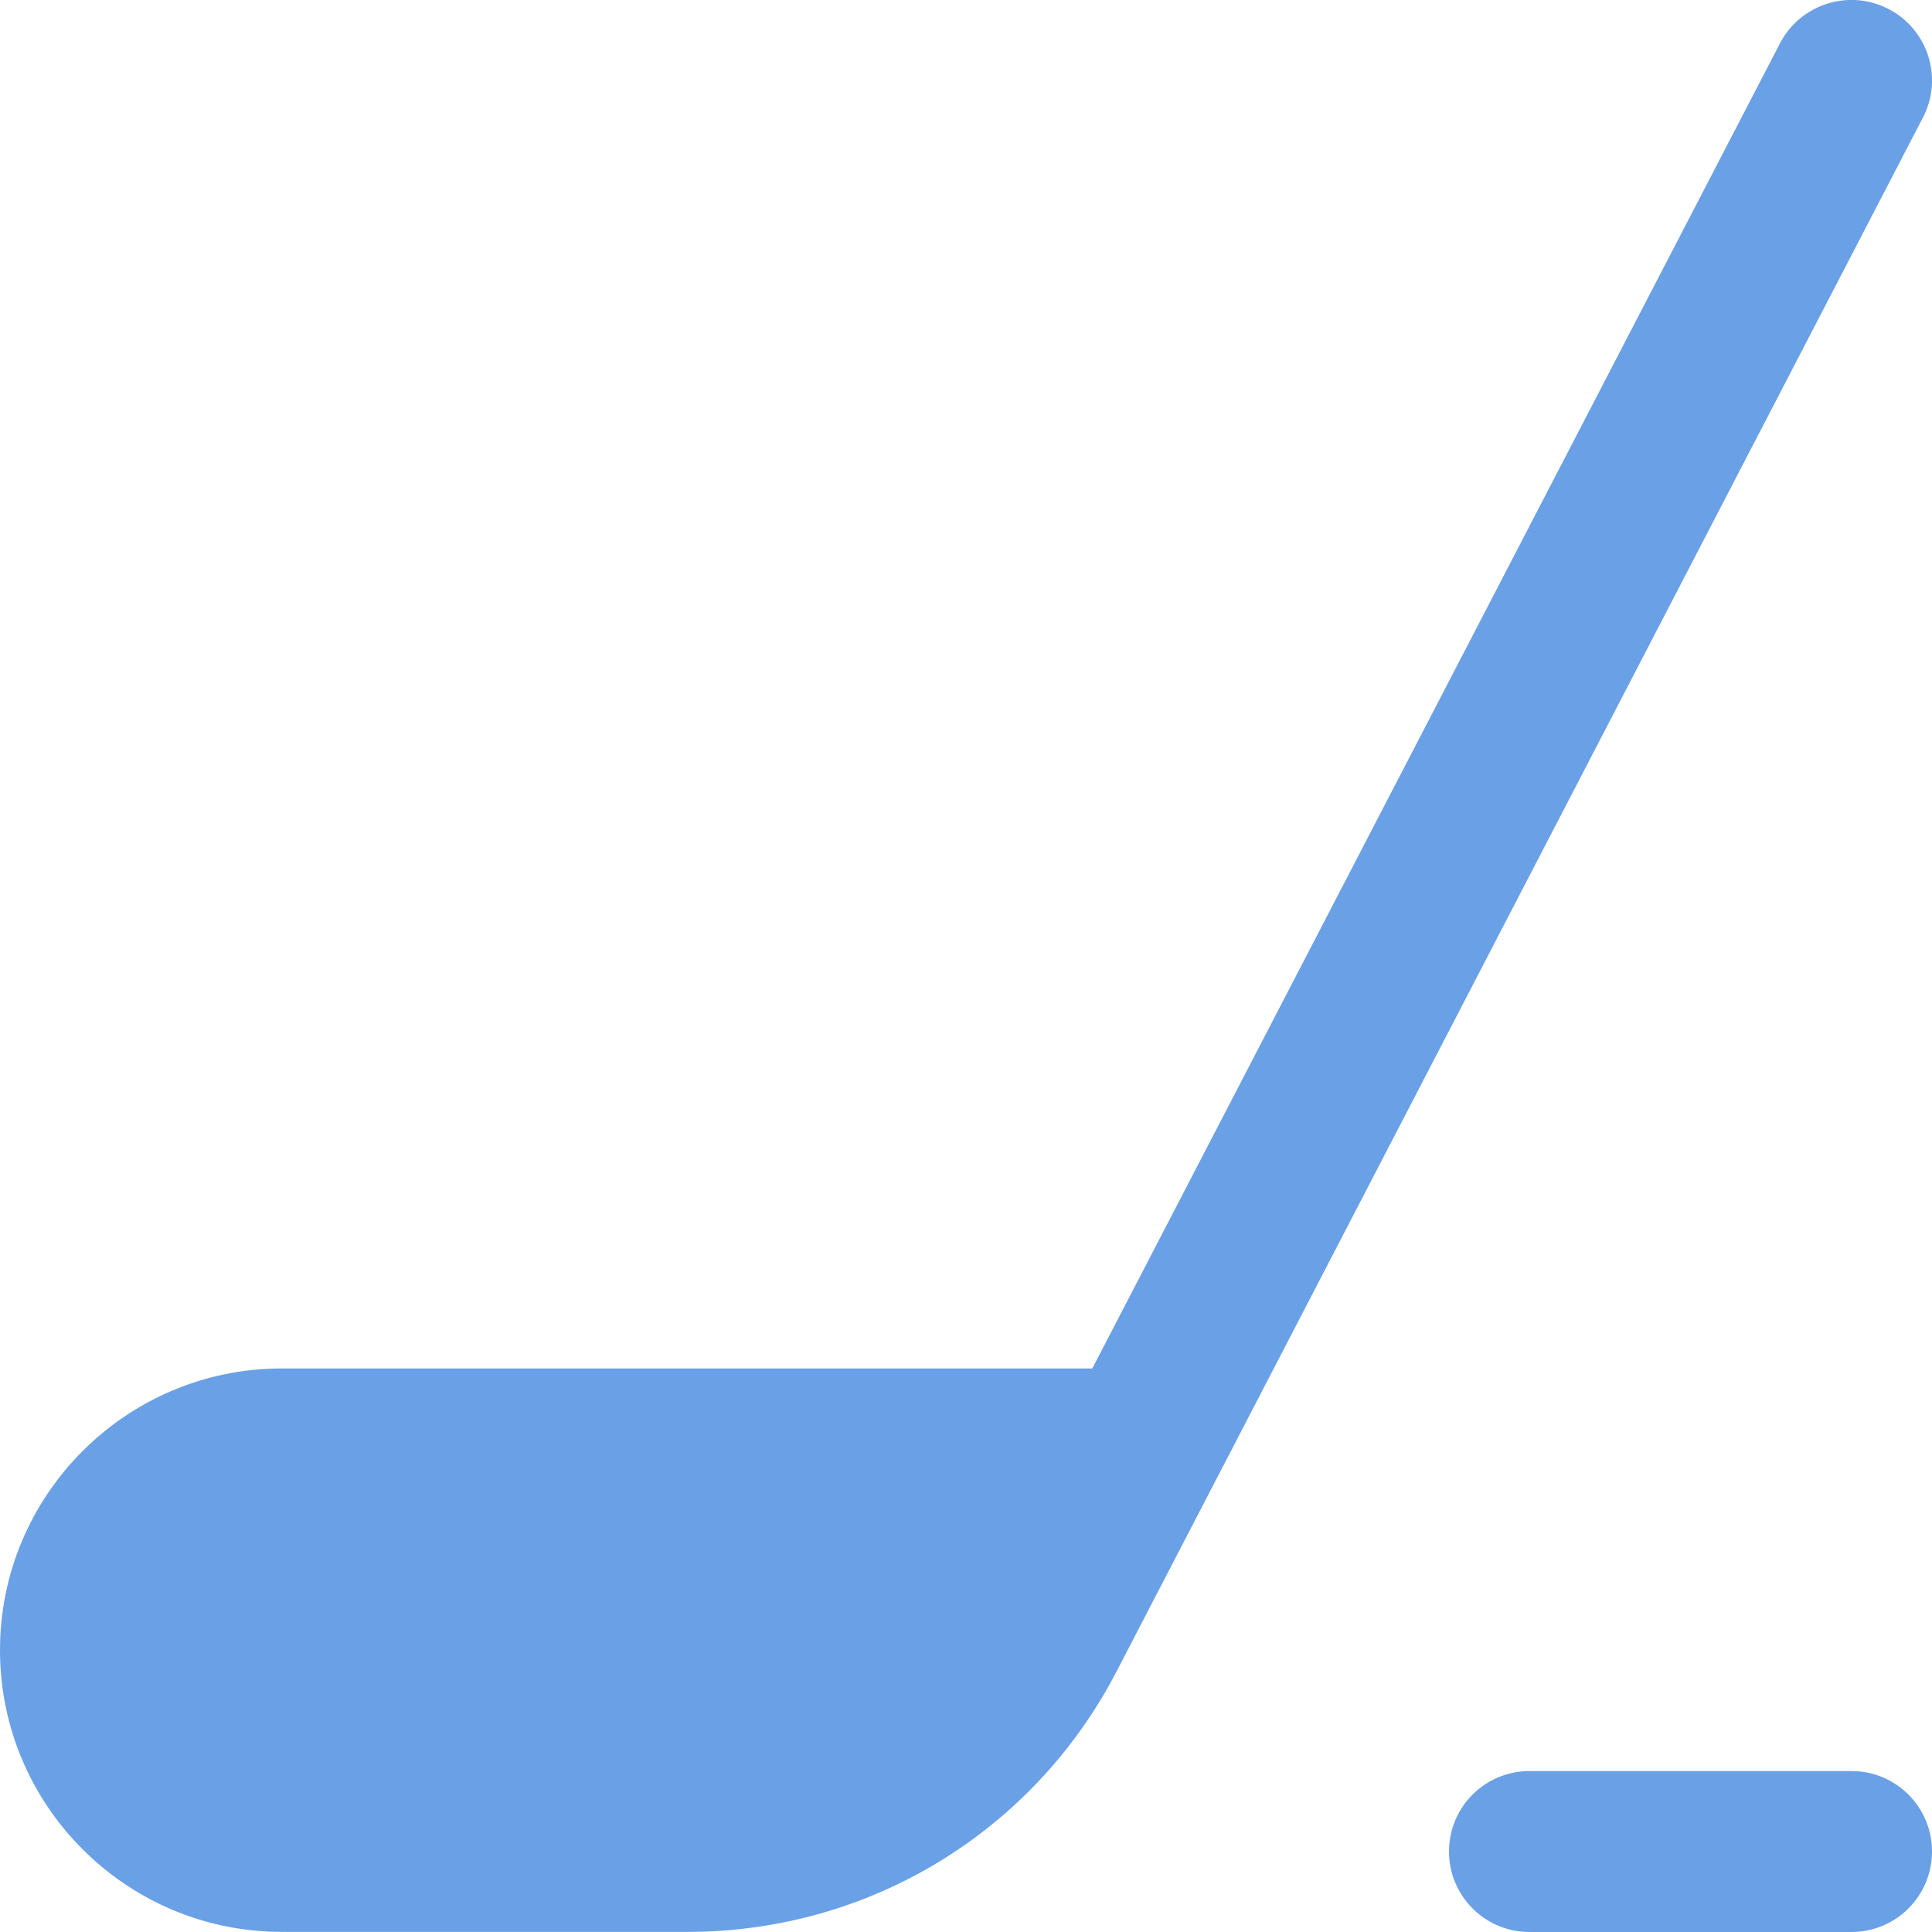 <svg width="16" height="16" viewBox="0 0 16 16" fill="none" xmlns="http://www.w3.org/2000/svg">
<g id="Icons Sports Links" clip-path="url(#clip0_299_1099)">
<path id="Vector" d="M15.641 0.075C15.314 -0.095 14.911 0.032 14.741 0.359L9.046 11.333H2.333C1.047 11.333 0 12.379 0 13.666C0 14.953 1.047 15.999 2.333 15.999H5.696C7.195 15.999 8.556 15.173 9.247 13.842L15.925 0.973C16.095 0.647 15.967 0.244 15.641 0.075ZM16 15.333C16 15.702 15.702 16 15.333 16H12.667C12.298 16 12 15.702 12 15.333C12 14.965 12.298 14.667 12.667 14.667H15.333C15.702 14.667 16 14.965 16 15.333Z" fill="#6AA0E5"/>
</g>
<defs>
<clipPath id="clip0_299_1099">
<rect width="16" height="16" fill="white"/>
</clipPath>
</defs>
</svg>
